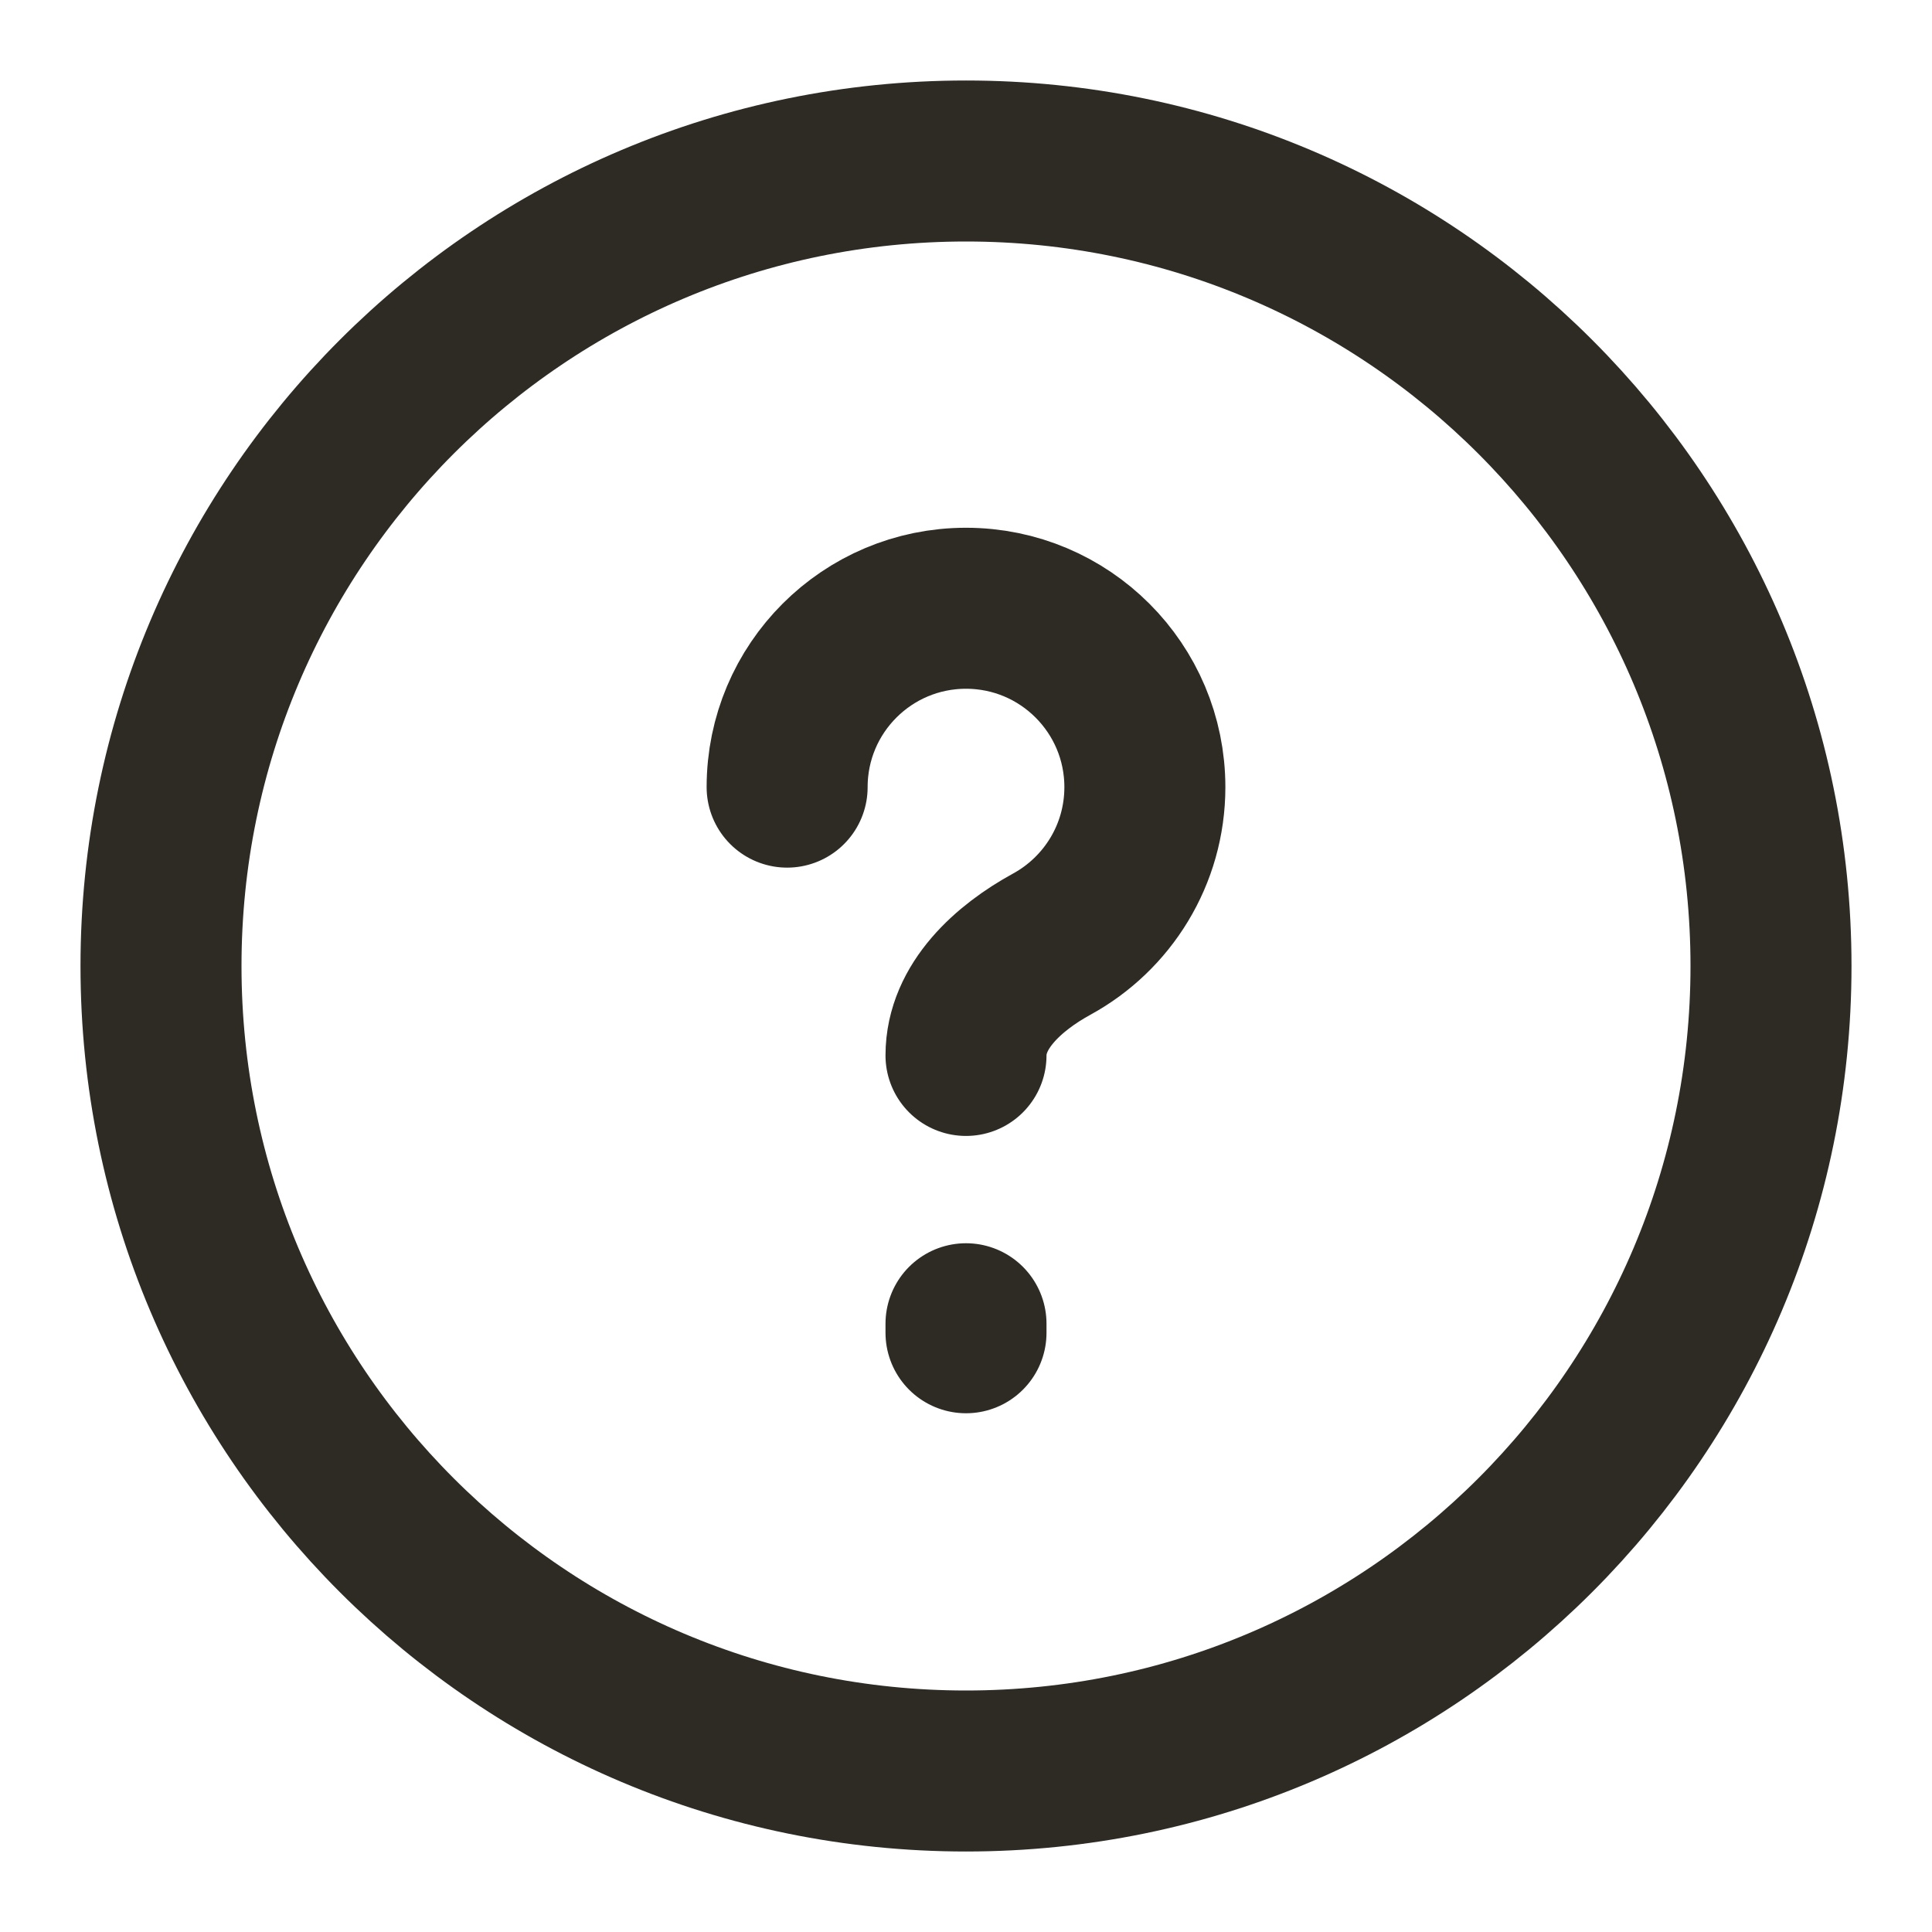 <svg width="24" height="24" viewBox="0 0 24 24" fill="none" xmlns="http://www.w3.org/2000/svg">
<path d="M9.778 9.778C9.778 8.55 10.773 7.556 12 7.556C13.227 7.556 14.222 8.55 14.222 9.778C14.222 10.619 13.755 11.351 13.066 11.728C12.527 12.023 12 12.498 12 13.111M12 16.444V16.556M22 12C22 17.523 17.523 22 12 22C6.477 22 2 17.523 2 12C2 6.477 6.477 2 12 2C17.523 2 22 6.477 22 12Z" stroke="#2E2B24" stroke-width="2" stroke-linecap="round" stroke-linejoin="round"/>
</svg>
